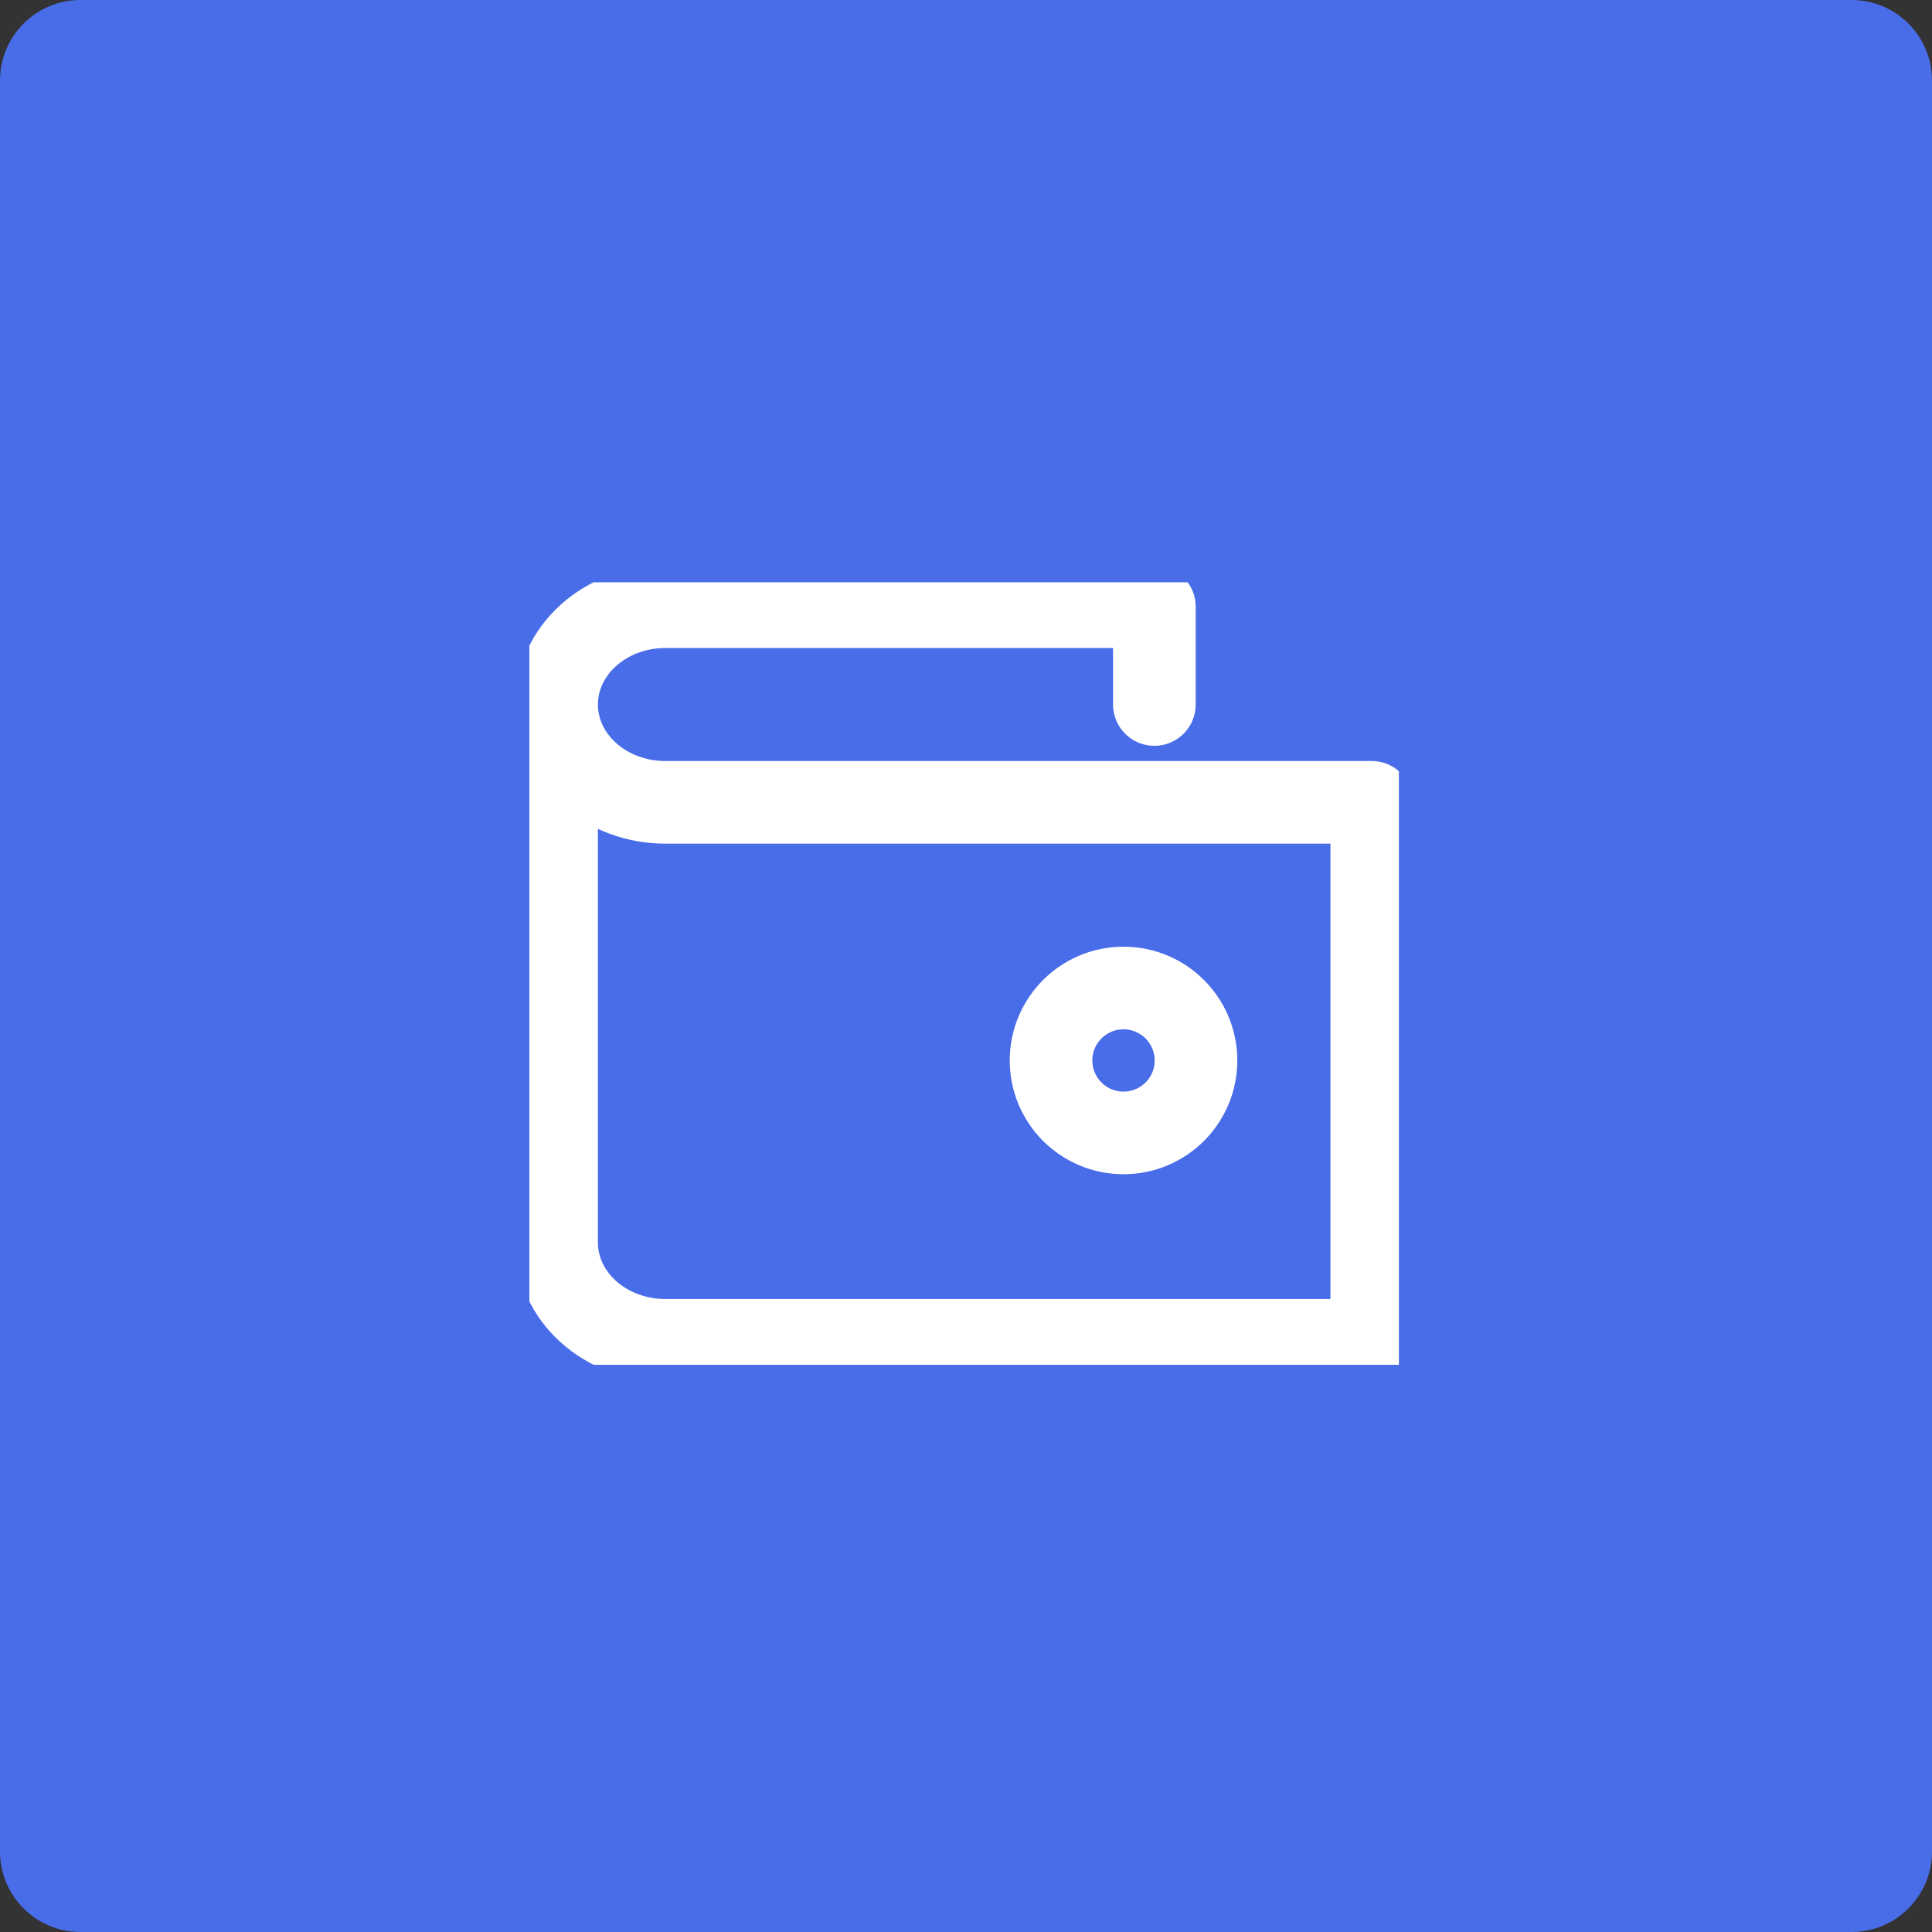 <svg width="48" height="48" viewBox="0 0 48 48" fill="none" xmlns="http://www.w3.org/2000/svg">
<rect x="0" y="0" width="48" height="48" fill="#333333" stroke="none"/>
<g clip-path="url(#clip0_12329_20389)">
<path d="M46 0H2C0.895 0 0 0.895 0 2V46C0 47.105 0.895 48 2 48H46C47.105 48 48 47.105 48 46V2C48 0.895 47.105 0 46 0Z" fill="#496CE9"/>
<g clip-path="url(#clip1_12329_20389)">
<path d="M27.913 28.147C28.908 28.147 29.714 27.341 29.714 26.347C29.714 25.353 28.908 24.547 27.913 24.547C26.919 24.547 26.113 25.353 26.113 26.347C26.113 27.341 26.919 28.147 27.913 28.147Z" stroke="white" stroke-width="2.053" stroke-linecap="round" stroke-linejoin="round"/>
<path d="M13.828 17.503V30.87C13.828 31.515 14.113 32.133 14.619 32.589C15.125 33.044 15.812 33.3 16.529 33.3H34.081V19.934H16.529C15.812 19.934 15.125 19.678 14.619 19.222C14.113 18.766 13.828 18.148 13.828 17.503V17.503ZM13.828 17.503C13.828 16.859 14.113 16.241 14.619 15.785C15.125 15.329 15.812 15.073 16.529 15.073H28.68V17.503" stroke="white" stroke-width="2.053" stroke-linecap="round" stroke-linejoin="round"/>
</g>
</g>
<defs>
<clipPath id="clip0_12329_20389">
<rect width="48" height="48" fill="white"/>
</clipPath>
<clipPath id="clip1_12329_20389">
<rect width="21.603" height="19.442" fill="white" transform="translate(13.152 14.466)"/>
</clipPath>
</defs>
</svg>
